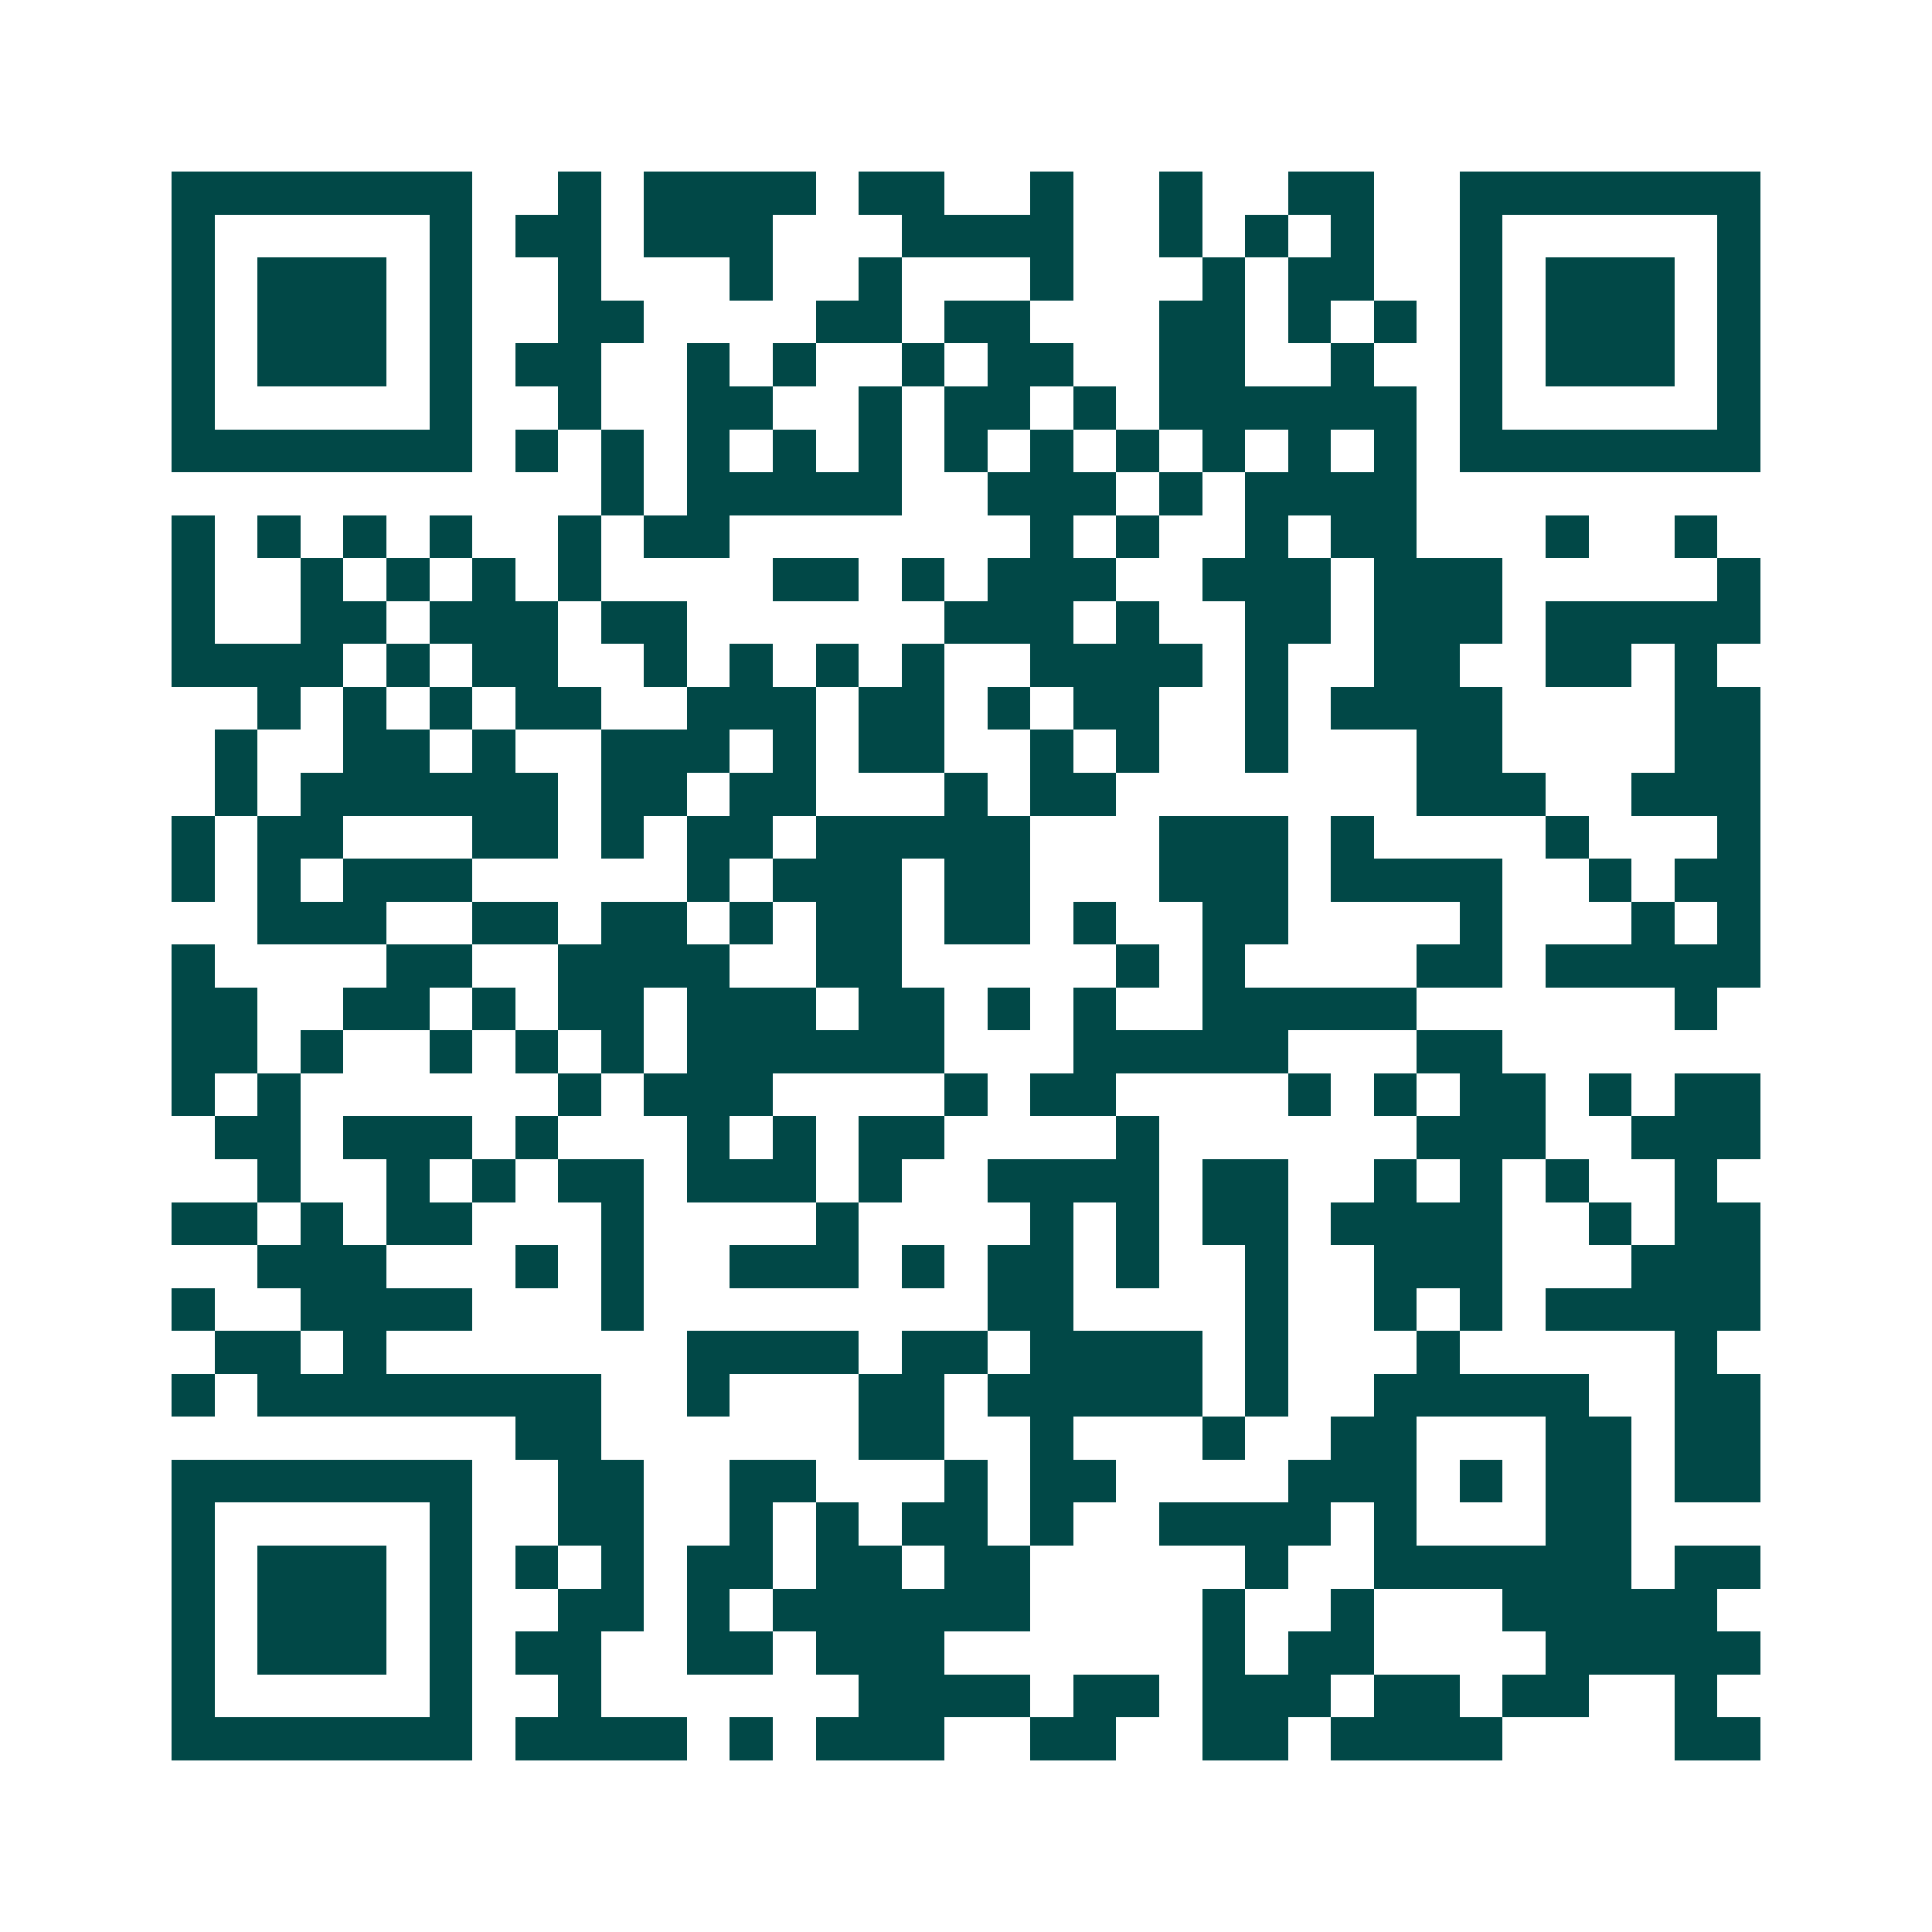 <svg xmlns="http://www.w3.org/2000/svg" width="200" height="200" viewBox="0 0 45 45" shape-rendering="crispEdges"><path fill="#ffffff" d="M0 0h45v45H0z"/><path stroke="#014847" d="M4 4.5h7m2 0h1m1 0h4m1 0h2m2 0h1m2 0h1m2 0h2m2 0h7M4 5.5h1m5 0h1m1 0h2m1 0h3m3 0h4m2 0h1m1 0h1m1 0h1m2 0h1m5 0h1M4 6.5h1m1 0h3m1 0h1m2 0h1m3 0h1m2 0h1m3 0h1m3 0h1m1 0h2m2 0h1m1 0h3m1 0h1M4 7.5h1m1 0h3m1 0h1m2 0h2m4 0h2m1 0h2m3 0h2m1 0h1m1 0h1m1 0h1m1 0h3m1 0h1M4 8.5h1m1 0h3m1 0h1m1 0h2m2 0h1m1 0h1m2 0h1m1 0h2m2 0h2m2 0h1m2 0h1m1 0h3m1 0h1M4 9.5h1m5 0h1m2 0h1m2 0h2m2 0h1m1 0h2m1 0h1m1 0h6m1 0h1m5 0h1M4 10.5h7m1 0h1m1 0h1m1 0h1m1 0h1m1 0h1m1 0h1m1 0h1m1 0h1m1 0h1m1 0h1m1 0h1m1 0h7M14 11.5h1m1 0h5m2 0h3m1 0h1m1 0h4M4 12.5h1m1 0h1m1 0h1m1 0h1m2 0h1m1 0h2m7 0h1m1 0h1m2 0h1m1 0h2m3 0h1m2 0h1M4 13.5h1m2 0h1m1 0h1m1 0h1m1 0h1m4 0h2m1 0h1m1 0h3m2 0h3m1 0h3m5 0h1M4 14.5h1m2 0h2m1 0h3m1 0h2m6 0h3m1 0h1m2 0h2m1 0h3m1 0h5M4 15.5h4m1 0h1m1 0h2m2 0h1m1 0h1m1 0h1m1 0h1m2 0h4m1 0h1m2 0h2m2 0h2m1 0h1M6 16.5h1m1 0h1m1 0h1m1 0h2m2 0h3m1 0h2m1 0h1m1 0h2m2 0h1m1 0h4m4 0h2M5 17.5h1m2 0h2m1 0h1m2 0h3m1 0h1m1 0h2m2 0h1m1 0h1m2 0h1m3 0h2m4 0h2M5 18.5h1m1 0h6m1 0h2m1 0h2m3 0h1m1 0h2m7 0h3m2 0h3M4 19.5h1m1 0h2m3 0h2m1 0h1m1 0h2m1 0h5m3 0h3m1 0h1m4 0h1m3 0h1M4 20.5h1m1 0h1m1 0h3m5 0h1m1 0h3m1 0h2m3 0h3m1 0h4m2 0h1m1 0h2M6 21.5h3m2 0h2m1 0h2m1 0h1m1 0h2m1 0h2m1 0h1m2 0h2m4 0h1m3 0h1m1 0h1M4 22.5h1m4 0h2m2 0h4m2 0h2m5 0h1m1 0h1m4 0h2m1 0h5M4 23.5h2m2 0h2m1 0h1m1 0h2m1 0h3m1 0h2m1 0h1m1 0h1m2 0h5m6 0h1M4 24.5h2m1 0h1m2 0h1m1 0h1m1 0h1m1 0h6m3 0h5m3 0h2M4 25.5h1m1 0h1m6 0h1m1 0h3m4 0h1m1 0h2m4 0h1m1 0h1m1 0h2m1 0h1m1 0h2M5 26.5h2m1 0h3m1 0h1m3 0h1m1 0h1m1 0h2m4 0h1m6 0h3m2 0h3M6 27.5h1m2 0h1m1 0h1m1 0h2m1 0h3m1 0h1m2 0h4m1 0h2m2 0h1m1 0h1m1 0h1m2 0h1M4 28.5h2m1 0h1m1 0h2m3 0h1m4 0h1m4 0h1m1 0h1m1 0h2m1 0h4m2 0h1m1 0h2M6 29.5h3m3 0h1m1 0h1m2 0h3m1 0h1m1 0h2m1 0h1m2 0h1m2 0h3m3 0h3M4 30.5h1m2 0h4m3 0h1m8 0h2m4 0h1m2 0h1m1 0h1m1 0h5M5 31.5h2m1 0h1m7 0h4m1 0h2m1 0h4m1 0h1m3 0h1m5 0h1M4 32.5h1m1 0h8m2 0h1m3 0h2m1 0h5m1 0h1m2 0h5m2 0h2M12 33.5h2m6 0h2m2 0h1m3 0h1m2 0h2m3 0h2m1 0h2M4 34.5h7m2 0h2m2 0h2m3 0h1m1 0h2m4 0h3m1 0h1m1 0h2m1 0h2M4 35.5h1m5 0h1m2 0h2m2 0h1m1 0h1m1 0h2m1 0h1m2 0h4m1 0h1m3 0h2M4 36.5h1m1 0h3m1 0h1m1 0h1m1 0h1m1 0h2m1 0h2m1 0h2m5 0h1m2 0h6m1 0h2M4 37.5h1m1 0h3m1 0h1m2 0h2m1 0h1m1 0h6m4 0h1m2 0h1m3 0h5M4 38.5h1m1 0h3m1 0h1m1 0h2m2 0h2m1 0h3m6 0h1m1 0h2m4 0h5M4 39.5h1m5 0h1m2 0h1m6 0h4m1 0h2m1 0h3m1 0h2m1 0h2m2 0h1M4 40.5h7m1 0h4m1 0h1m1 0h3m2 0h2m2 0h2m1 0h4m4 0h2"/></svg>
